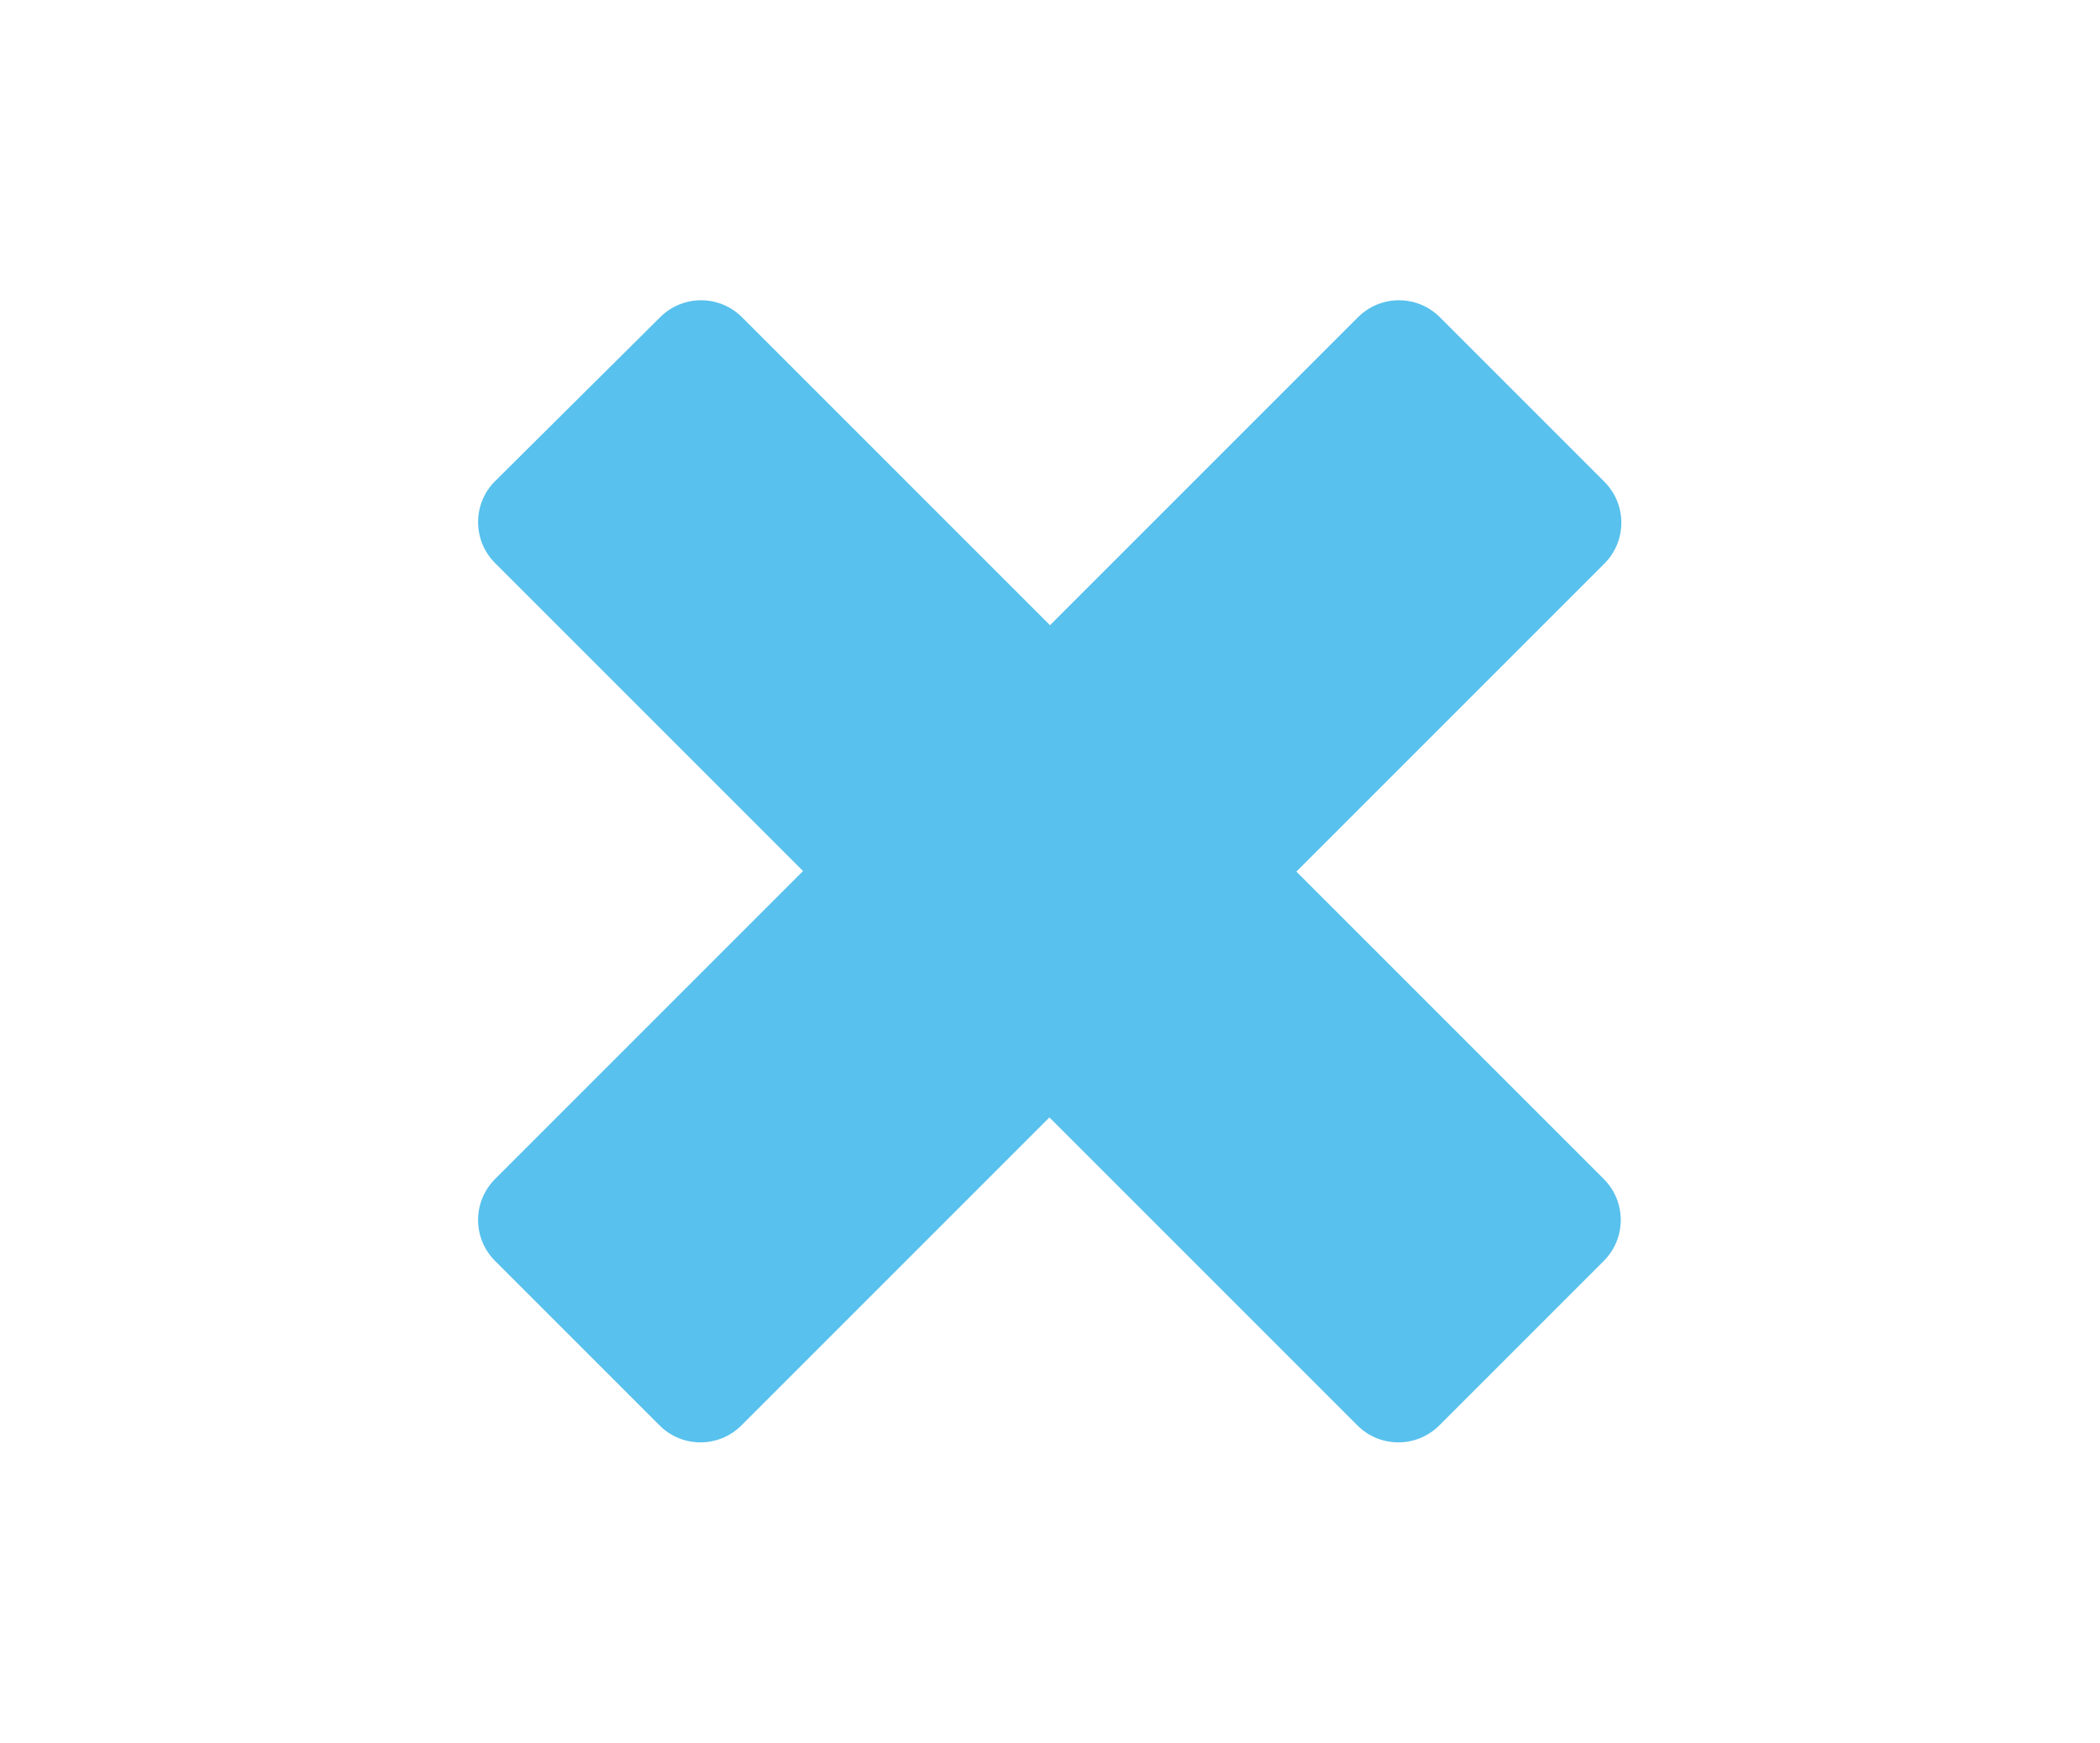 <?xml version="1.0" encoding="utf-8"?>
<!-- Generator: Adobe Illustrator 23.0.4, SVG Export Plug-In . SVG Version: 6.00 Build 0)  -->
<svg version="1.1" id="Layer_1" xmlns="http://www.w3.org/2000/svg" xmlns:xlink="http://www.w3.org/1999/xlink" x="0px" y="0px"
	 viewBox="0 0 36.14 30" style="enable-background:new 0 0 36.14 30;" xml:space="preserve">
<style type="text/css">
	.st0{fill:#58C1ED;}
</style>
<path class="st0" d="M22.31,15l5.3-5.3c0.39-0.39,0.39-1.02,0-1.41l-2.83-2.83c-0.39-0.39-1.02-0.39-1.41,0l-5.3,5.3l-5.3-5.3
	c-0.39-0.39-1.02-0.39-1.41,0L8.52,8.28c-0.39,0.39-0.39,1.02,0,1.41l5.3,5.3l-5.3,5.3c-0.39,0.39-0.39,1.02,0,1.41l2.83,2.83
	c0.39,0.39,1.02,0.39,1.41,0l5.3-5.3l5.3,5.3c0.39,0.39,1.02,0.39,1.41,0l2.83-2.83c0.39-0.39,0.39-1.02,0-1.41L22.31,15z"/>
</svg>
